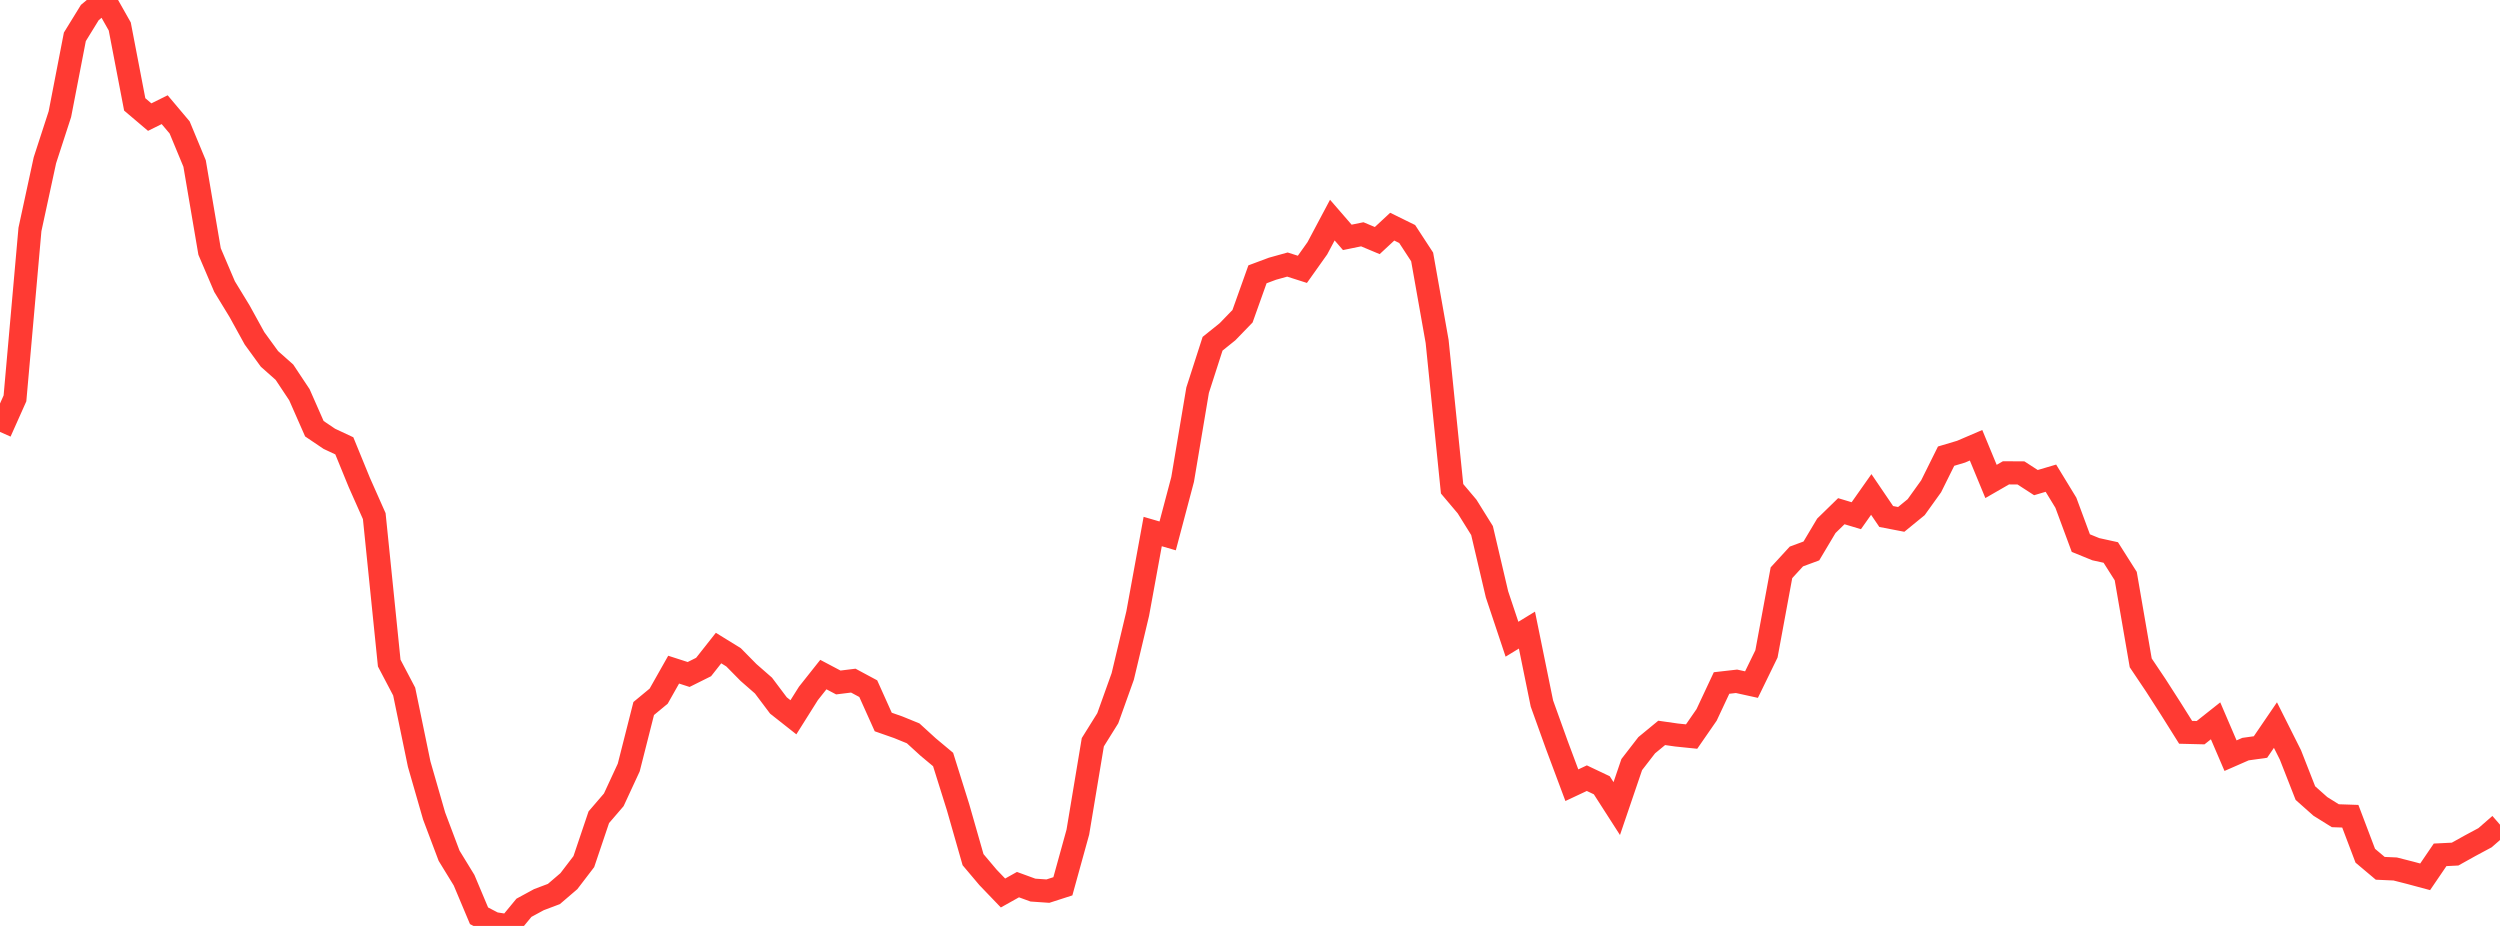 <?xml version="1.0" standalone="no"?>
<!DOCTYPE svg PUBLIC "-//W3C//DTD SVG 1.1//EN" "http://www.w3.org/Graphics/SVG/1.1/DTD/svg11.dtd">

<svg width="135" height="50" viewBox="0 0 135 50" preserveAspectRatio="none" 
  xmlns="http://www.w3.org/2000/svg"
  xmlns:xlink="http://www.w3.org/1999/xlink">


<polyline points="0.0, 23.322 0.808, 21.513 1.617, 12.39 2.425, 8.654 3.234, 6.164 4.042, 1.989 4.85, 0.677 5.659, 0.0 6.467, 1.43 7.275, 5.638 8.084, 6.324 8.892, 5.923 9.701, 6.883 10.509, 8.831 11.317, 13.58 12.126, 15.476 12.934, 16.801 13.743, 18.269 14.551, 19.381 15.359, 20.098 16.168, 21.316 16.976, 23.151 17.784, 23.696 18.593, 24.075 19.401, 26.049 20.21, 27.871 21.018, 35.806 21.826, 37.344 22.635, 41.26 23.443, 44.067 24.251, 46.21 25.06, 47.531 25.868, 49.452 26.677, 49.874 27.485, 50.0 28.293, 49.02 29.102, 48.581 29.91, 48.276 30.719, 47.583 31.527, 46.527 32.335, 44.132 33.144, 43.19 33.952, 41.446 34.76, 38.26 35.569, 37.591 36.377, 36.161 37.186, 36.422 37.994, 36.019 38.802, 34.995 39.611, 35.494 40.419, 36.314 41.228, 37.021 42.036, 38.096 42.844, 38.733 43.653, 37.446 44.461, 36.427 45.269, 36.854 46.078, 36.754 46.886, 37.188 47.695, 38.988 48.503, 39.271 49.311, 39.601 50.12, 40.339 50.928, 41.014 51.737, 43.596 52.545, 46.422 53.353, 47.38 54.162, 48.222 54.97, 47.77 55.778, 48.065 56.587, 48.121 57.395, 47.86 58.204, 44.934 59.012, 40.081 59.82, 38.785 60.629, 36.525 61.437, 33.13 62.246, 28.703 63.054, 28.938 63.862, 25.889 64.671, 21.071 65.479, 18.562 66.287, 17.913 67.096, 17.077 67.904, 14.813 68.713, 14.511 69.521, 14.286 70.329, 14.544 71.138, 13.405 71.946, 11.885 72.754, 12.818 73.563, 12.652 74.371, 12.991 75.18, 12.24 75.988, 12.637 76.796, 13.875 77.605, 18.438 78.413, 26.394 79.222, 27.352 80.03, 28.65 80.838, 32.095 81.647, 34.518 82.455, 34.025 83.263, 37.989 84.072, 40.239 84.88, 42.401 85.689, 42.021 86.497, 42.405 87.305, 43.663 88.114, 41.287 88.922, 40.242 89.731, 39.576 90.539, 39.691 91.347, 39.774 92.156, 38.605 92.964, 36.882 93.772, 36.79 94.581, 36.968 95.389, 35.31 96.198, 30.929 97.006, 30.05 97.814, 29.751 98.623, 28.393 99.431, 27.605 100.24, 27.848 101.048, 26.701 101.856, 27.891 102.665, 28.047 103.473, 27.387 104.281, 26.261 105.09, 24.632 105.898, 24.391 106.707, 24.044 107.515, 25.998 108.323, 25.533 109.132, 25.538 109.94, 26.061 110.749, 25.822 111.557, 27.147 112.365, 29.327 113.174, 29.657 113.982, 29.834 114.79, 31.11 115.599, 35.794 116.407, 36.997 117.216, 38.258 118.024, 39.545 118.832, 39.565 119.641, 38.924 120.449, 40.806 121.257, 40.452 122.066, 40.339 122.874, 39.154 123.683, 40.765 124.491, 42.827 125.299, 43.545 126.108, 44.049 126.916, 44.076 127.725, 46.209 128.533, 46.889 129.341, 46.925 130.15, 47.131 130.958, 47.348 131.766, 46.161 132.575, 46.121 133.383, 45.671 134.192, 45.237 135.0, 44.533" fill="none" stroke="#ff3a33" stroke-width="1.25"/>

</svg>